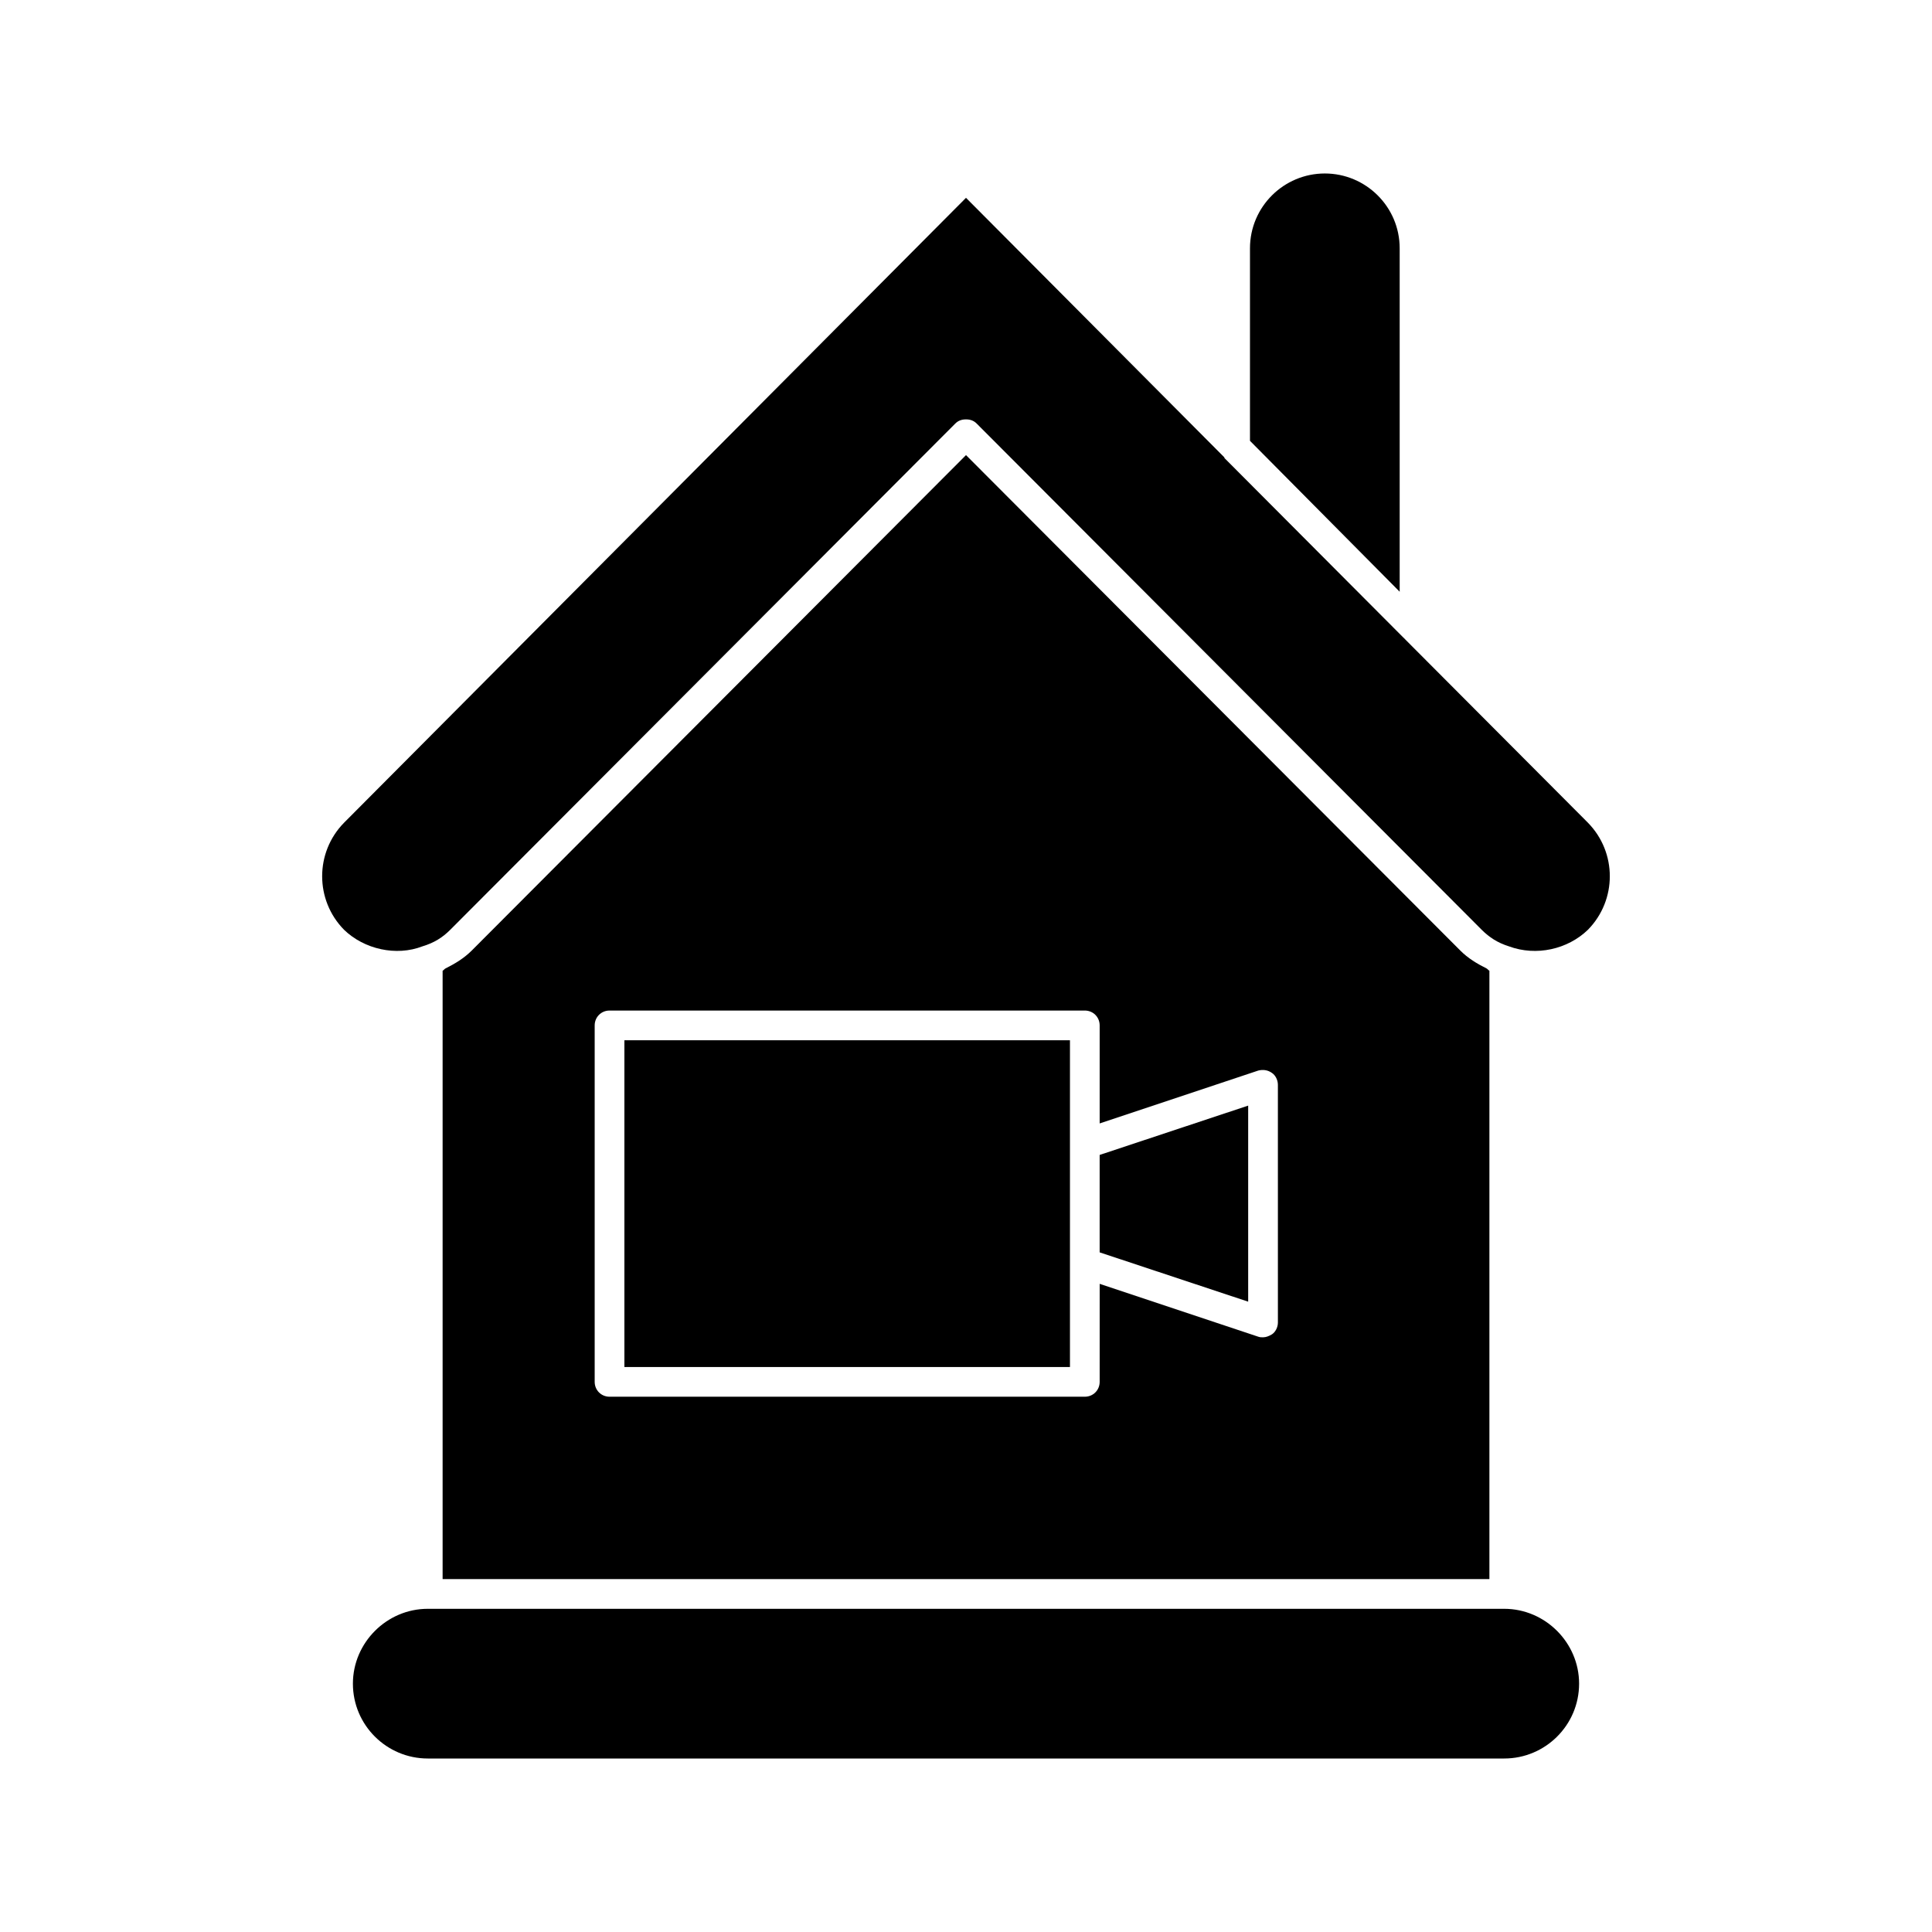 <?xml version="1.0" encoding="UTF-8"?>
<!-- Uploaded to: SVG Repo, www.svgrepo.com, Generator: SVG Repo Mixer Tools -->
<svg fill="#000000" width="800px" height="800px" version="1.1" viewBox="144 144 512 512" xmlns="http://www.w3.org/2000/svg">
 <g>
  <path d="m542.64 570.35h-285.28c-10.863 0-19.836 8.973-19.836 19.836 0 11.02 8.973 19.836 19.836 19.836h285.28c10.863 0 19.836-8.816 19.836-19.836 0-10.859-8.973-19.836-19.836-19.836z"/>
  <path d="m537.92 400.63c-2.519-1.258-4.879-2.676-6.926-4.723l-130.99-131.3-130.99 131.3c-2.047 2.047-4.41 3.465-6.926 4.723-0.316 0.156-0.473 0.473-0.789 0.629v161.22h277.41v-161.22c-0.312-0.156-0.473-0.473-0.785-0.629zm-55.262 93.832c0 1.258-0.629 2.519-1.574 3.148-0.789 0.473-1.574 0.789-2.363 0.789-0.473 0-0.789 0-1.258-0.156l-42.035-14.012-0.004 25.977c0 2.203-1.73 3.938-3.938 3.938h-125.95c-2.203 0-3.938-1.73-3.938-3.938v-94.465c0-2.203 1.73-3.938 3.938-3.938h125.95c2.203 0 3.938 1.73 3.938 3.938v25.977l42.035-14.012c1.258-0.316 2.519-0.156 3.621 0.629 0.945 0.629 1.574 1.891 1.574 3.148z"/>
  <path d="m564.84 362.05-48.648-48.805c0-0.156-0.156-0.156-0.156-0.156l-47.547-47.703-0.004-0.16-68.484-68.801-164.84 165.62c-7.715 7.871-7.715 20.469 0 28.34 5.352 5.195 13.855 7.086 20.781 4.41 3.148-0.945 5.352-2.363 7.398-4.41l133.82-134.14c0.789-0.785 1.73-1.102 2.836-1.102 1.102 0 2.047 0.316 2.832 1.102l133.82 134.14c2.047 2.047 4.25 3.465 7.242 4.41 7.242 2.676 15.586 0.789 20.941-4.41 7.715-7.871 7.715-20.469 0-28.34z"/>
  <path d="m514.93 209.81c0-11.02-8.973-19.836-19.836-19.836s-19.836 8.816-19.836 19.836v51.012l39.672 39.992z"/>
  <path d="m309.47 419.68h118.08v86.594h-118.08z"/>
  <path d="m435.42 475.89 39.359 13.066v-51.957l-39.359 13.07z"/>
 </g>
</svg>